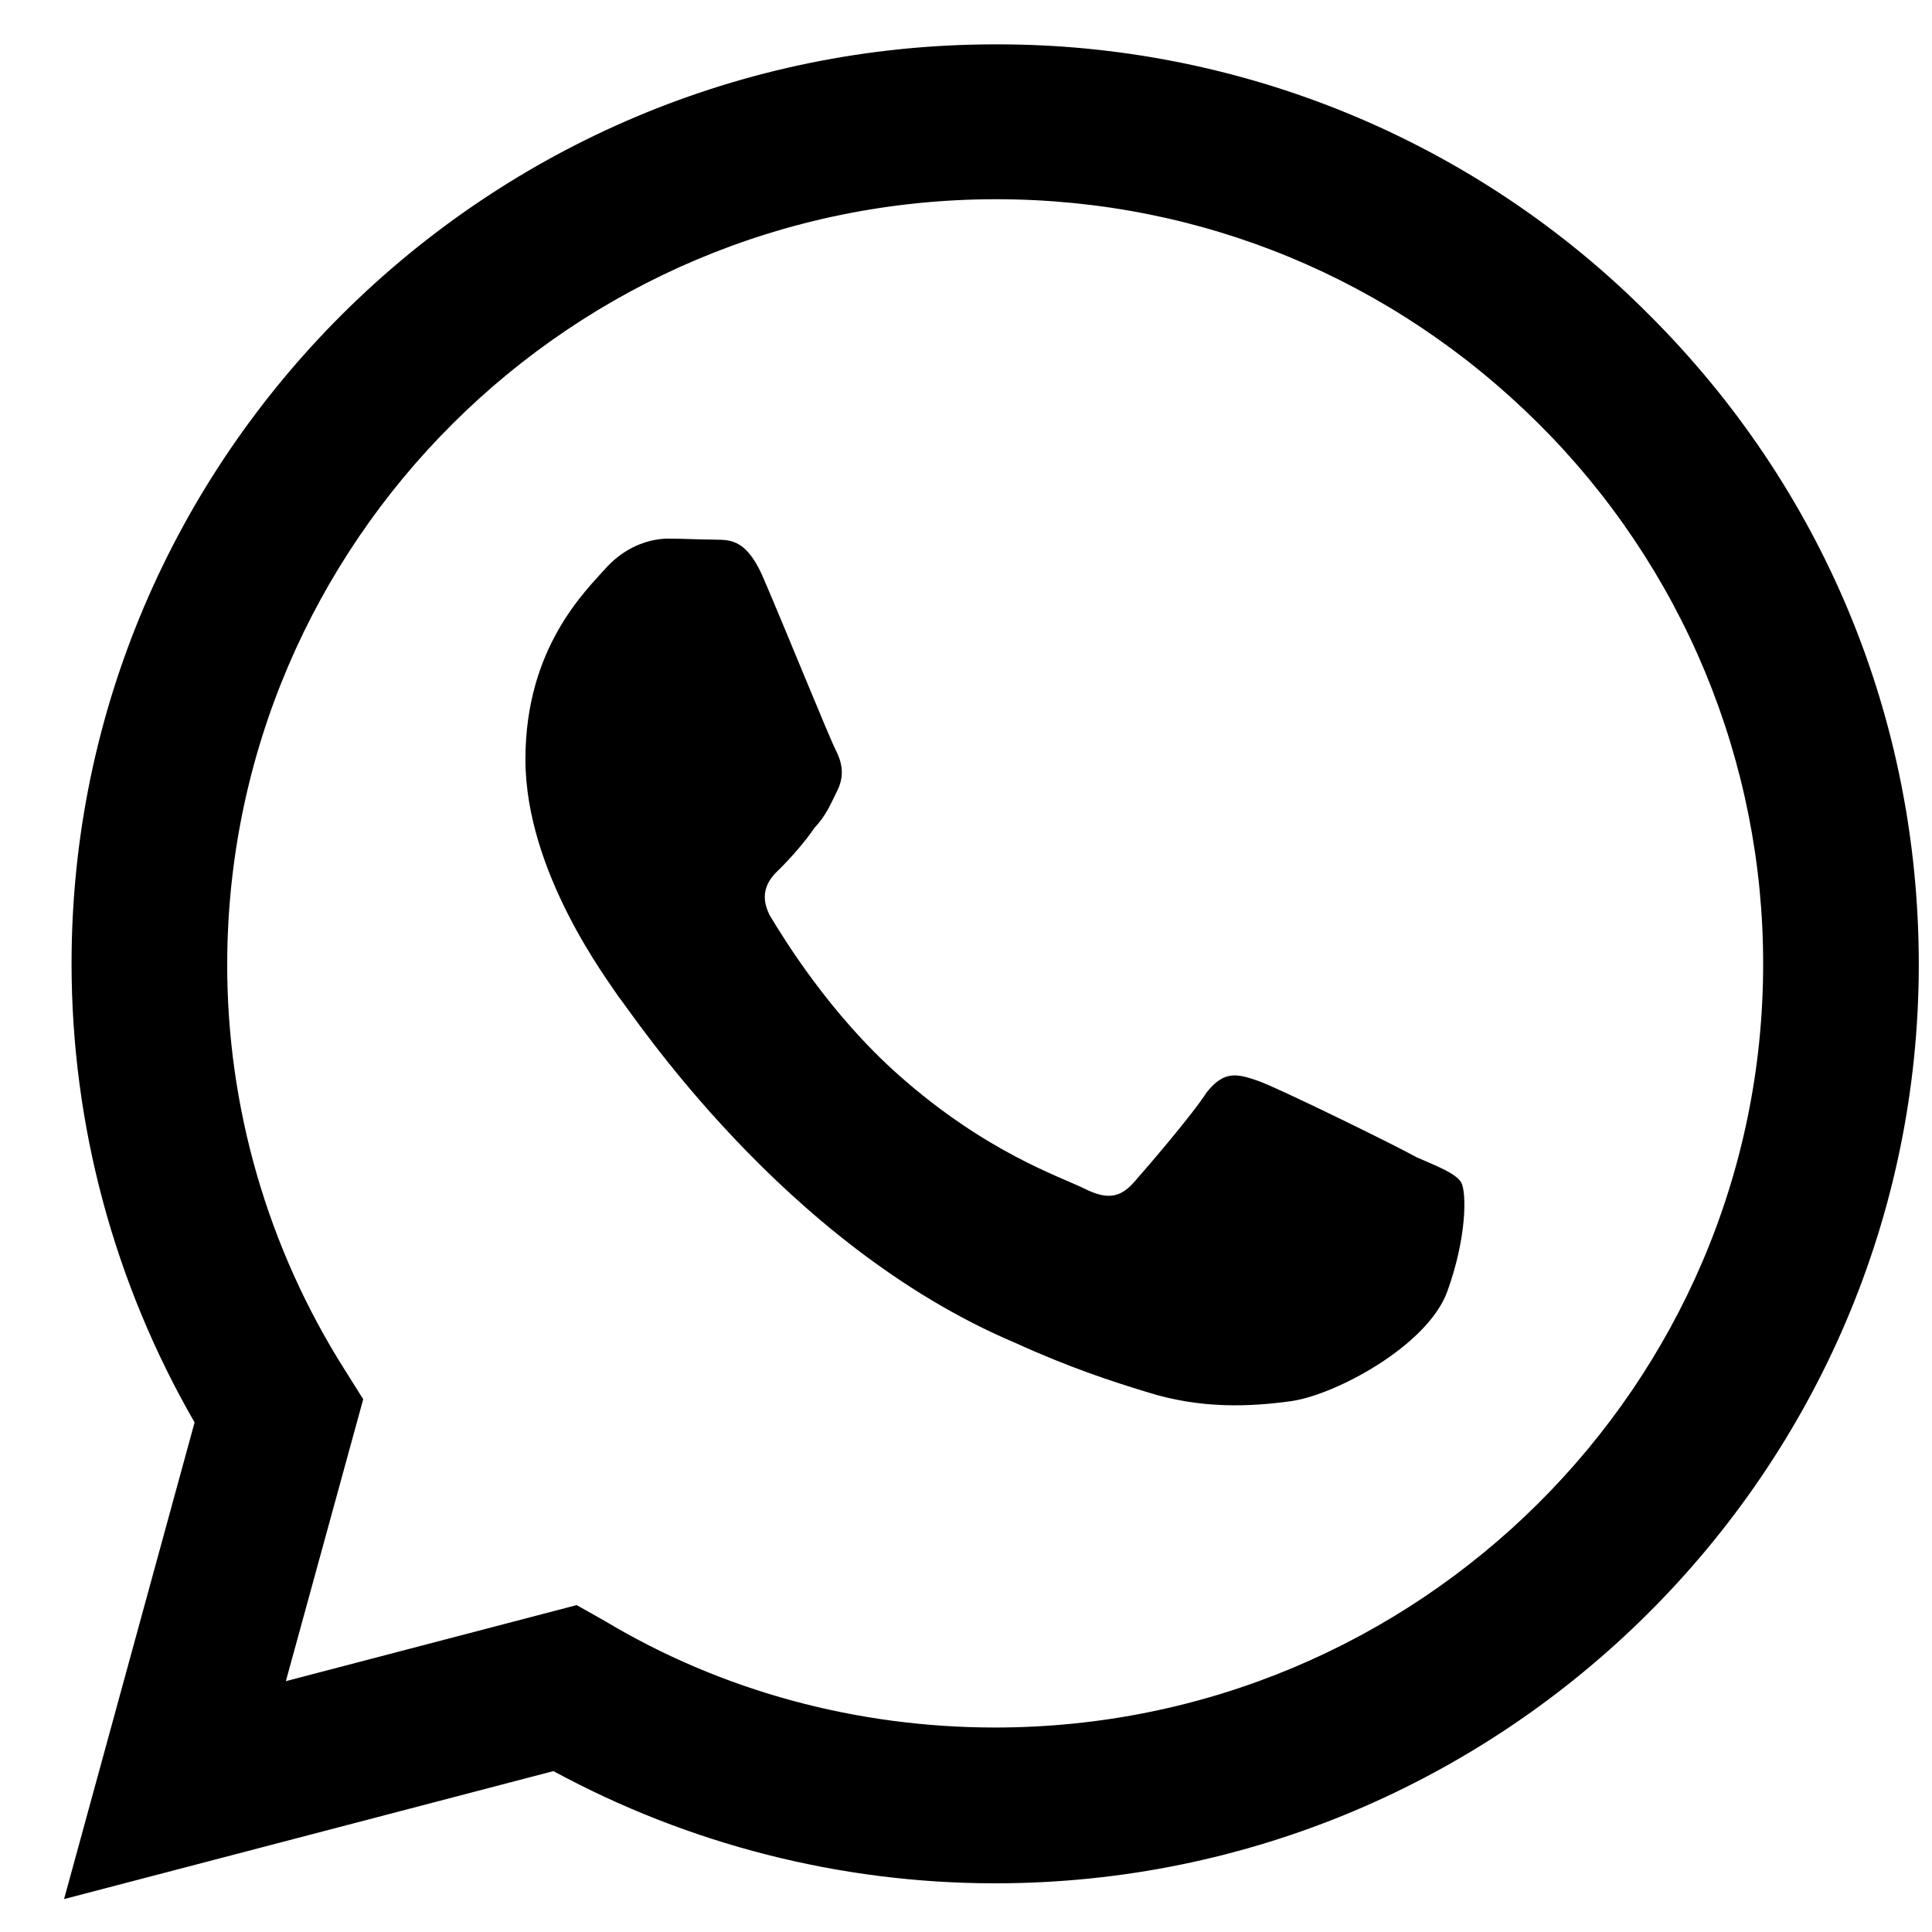 <svg width="25" height="25" viewBox="0 0 25 25" fill="none" xmlns="http://www.w3.org/2000/svg">
<path d="M12.877 0.574C6.292 0.574 0.926 5.914 0.926 12.466C0.926 14.566 1.48 16.606 2.518 18.406L0.829 24.574L7.161 22.918C8.909 23.866 10.875 24.37 12.877 24.37C19.462 24.37 24.829 19.03 24.829 12.478C24.829 9.298 23.587 6.31 21.332 4.066C20.226 2.955 18.909 2.074 17.457 1.474C16.006 0.875 14.449 0.569 12.877 0.574ZM12.889 2.578C15.543 2.578 18.027 3.61 19.909 5.482C20.832 6.401 21.564 7.491 22.063 8.692C22.561 9.893 22.817 11.179 22.815 12.478C22.815 17.926 18.353 22.354 12.877 22.354C11.092 22.354 9.344 21.886 7.824 20.974L7.462 20.77L3.699 21.754L4.7 18.106L4.459 17.722C3.463 16.149 2.936 14.326 2.94 12.466C2.952 7.018 7.402 2.578 12.889 2.578ZM8.644 6.97C8.451 6.97 8.126 7.042 7.848 7.342C7.583 7.642 6.799 8.374 6.799 9.826C6.799 11.29 7.872 12.694 8.005 12.898C8.174 13.102 10.128 16.102 13.131 17.374C13.842 17.698 14.397 17.878 14.831 18.01C15.543 18.238 16.194 18.202 16.712 18.13C17.291 18.046 18.473 17.41 18.727 16.714C18.98 16.018 18.98 15.43 18.907 15.298C18.823 15.178 18.63 15.106 18.329 14.974C18.027 14.806 16.556 14.086 16.29 13.99C16.013 13.894 15.844 13.846 15.615 14.134C15.422 14.434 14.843 15.106 14.674 15.298C14.493 15.502 14.325 15.526 14.035 15.382C13.722 15.226 12.757 14.914 11.623 13.906C10.731 13.114 10.14 12.142 9.959 11.842C9.814 11.554 9.947 11.374 10.091 11.242C10.224 11.11 10.417 10.894 10.538 10.714C10.694 10.546 10.743 10.414 10.839 10.222C10.936 10.018 10.887 9.85 10.815 9.706C10.743 9.574 10.14 8.086 9.886 7.498C9.645 6.922 9.404 6.994 9.211 6.982C9.042 6.982 8.849 6.97 8.644 6.97Z" fill="black"/>
</svg>
